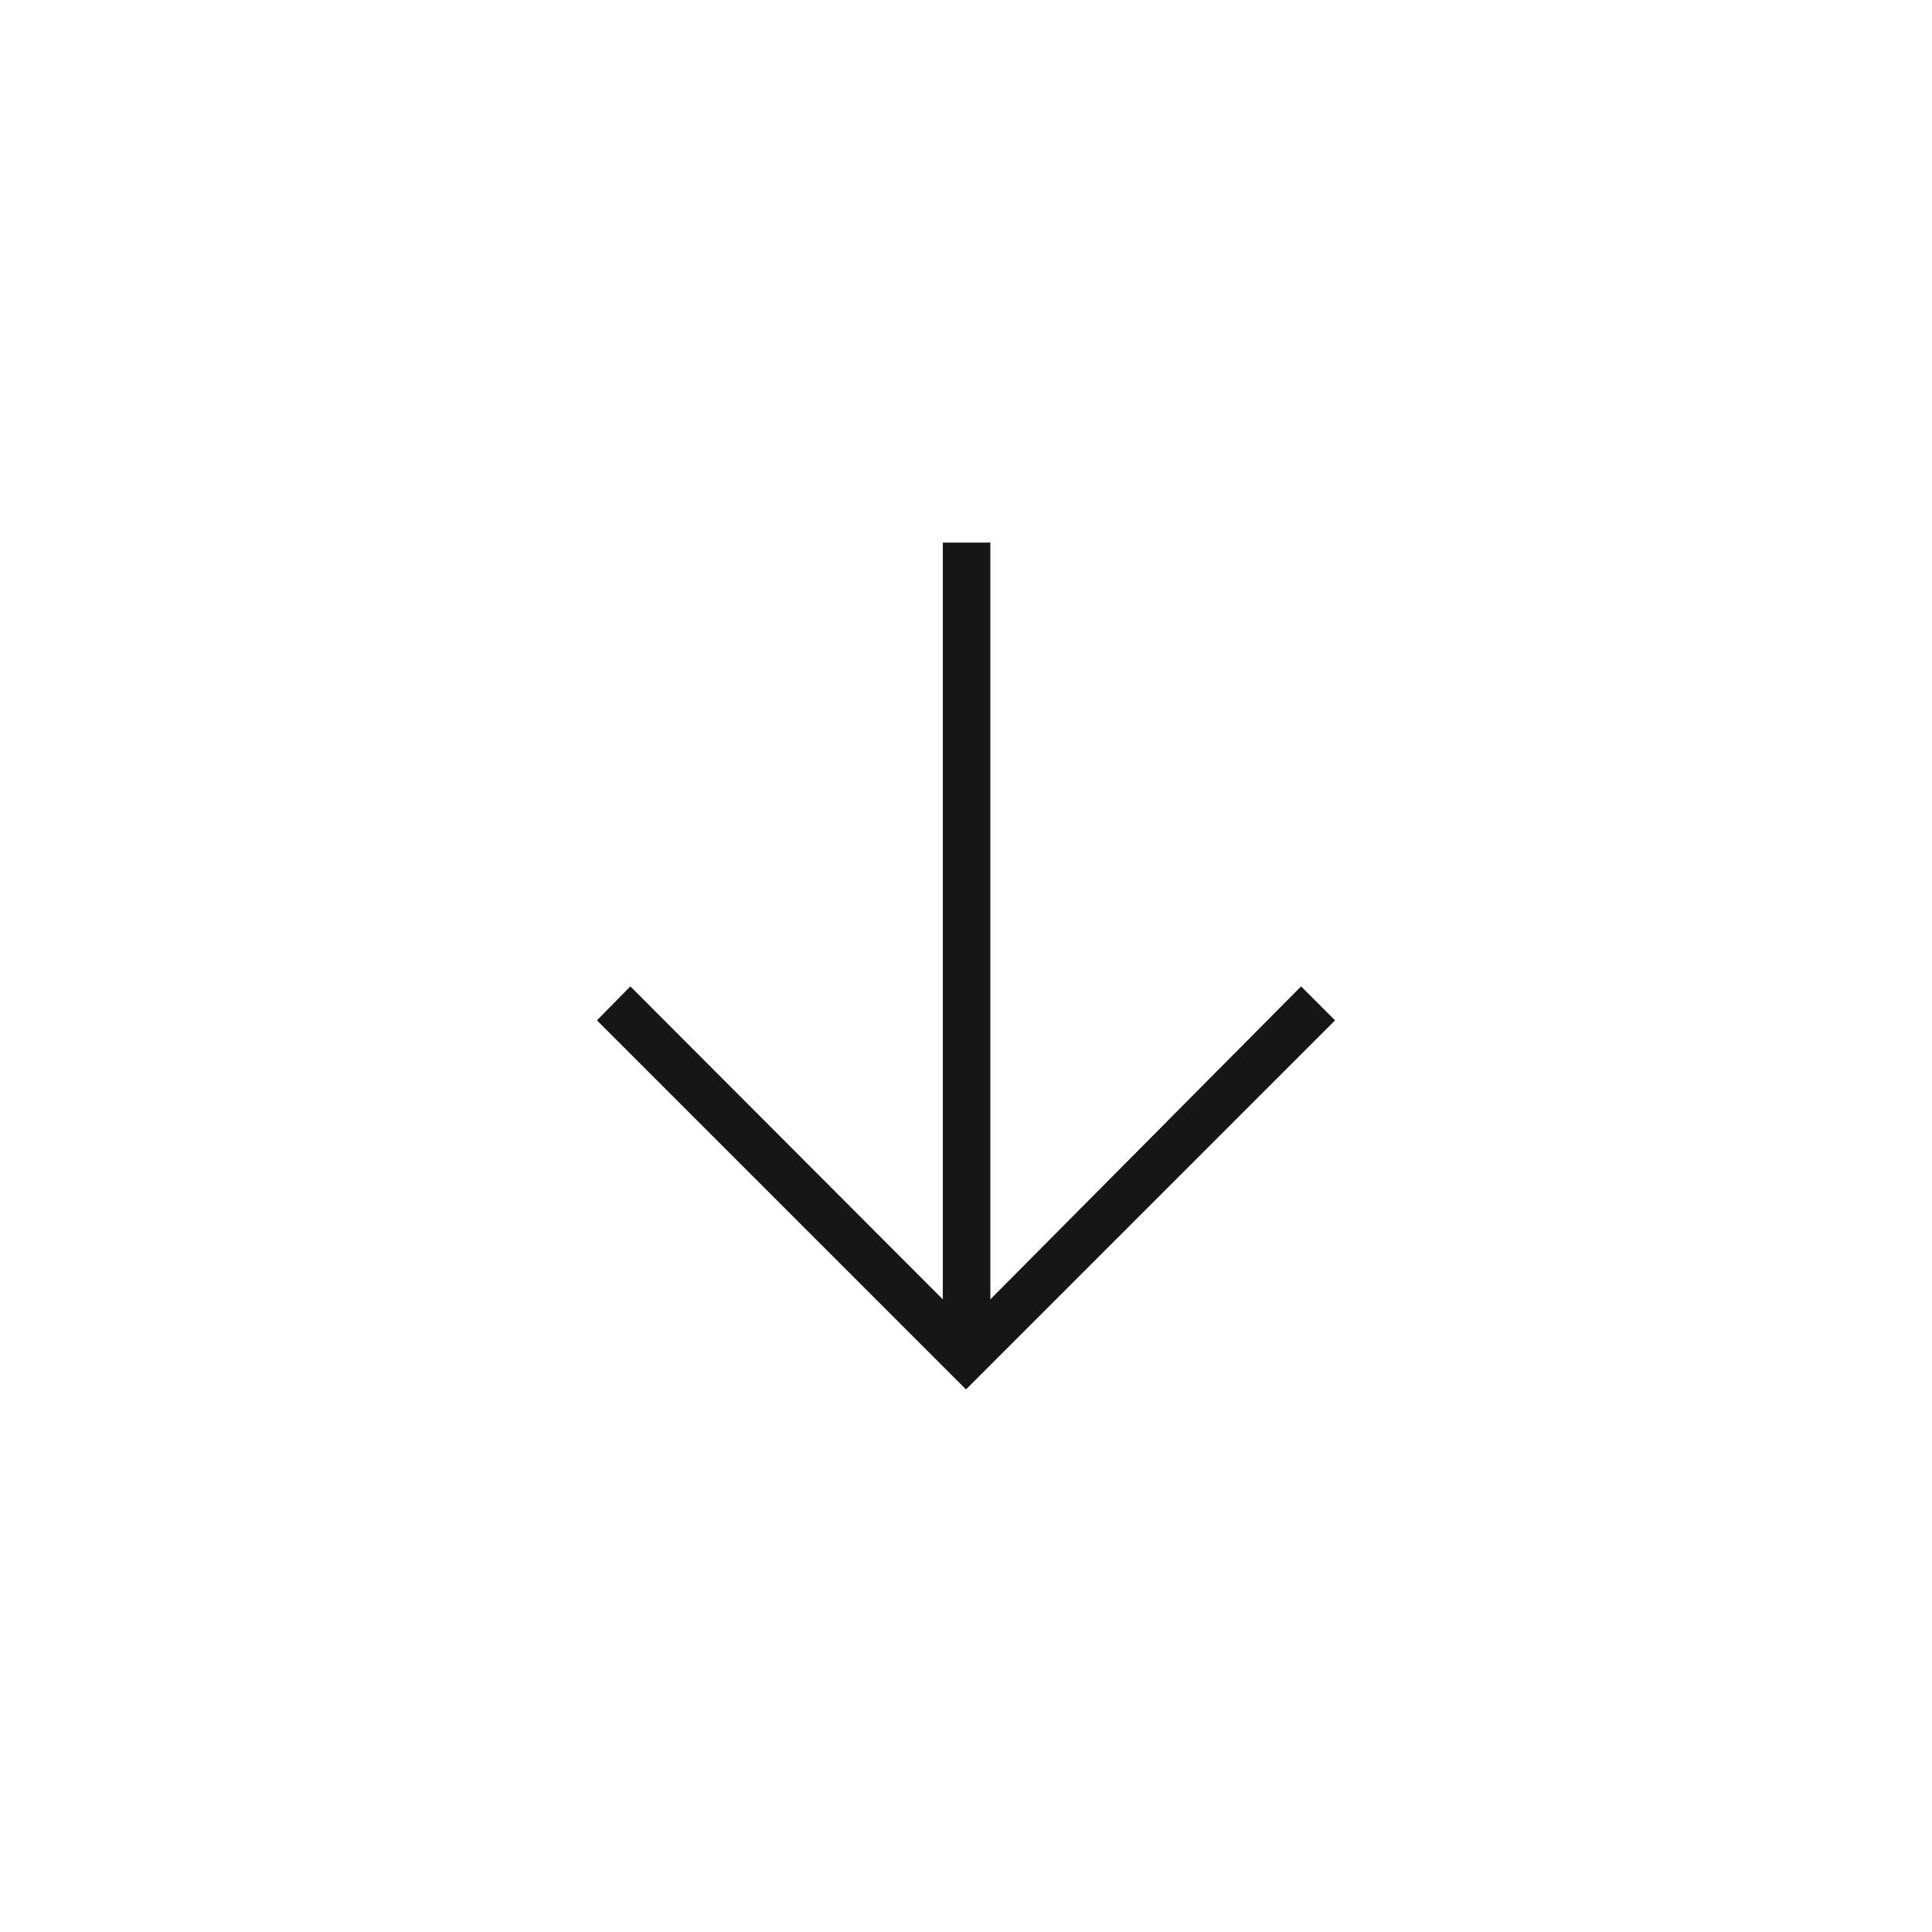 <svg width="40" height="40" viewBox="0 0 40 40" fill="none" xmlns="http://www.w3.org/2000/svg">
<path d="M27.641 21.125L20 28.766L12.359 21.125L13.051 20.422L19.52 26.902V11.234H20.504V26.902L26.938 20.422L27.641 21.125Z" fill="#161616"/>
</svg>
